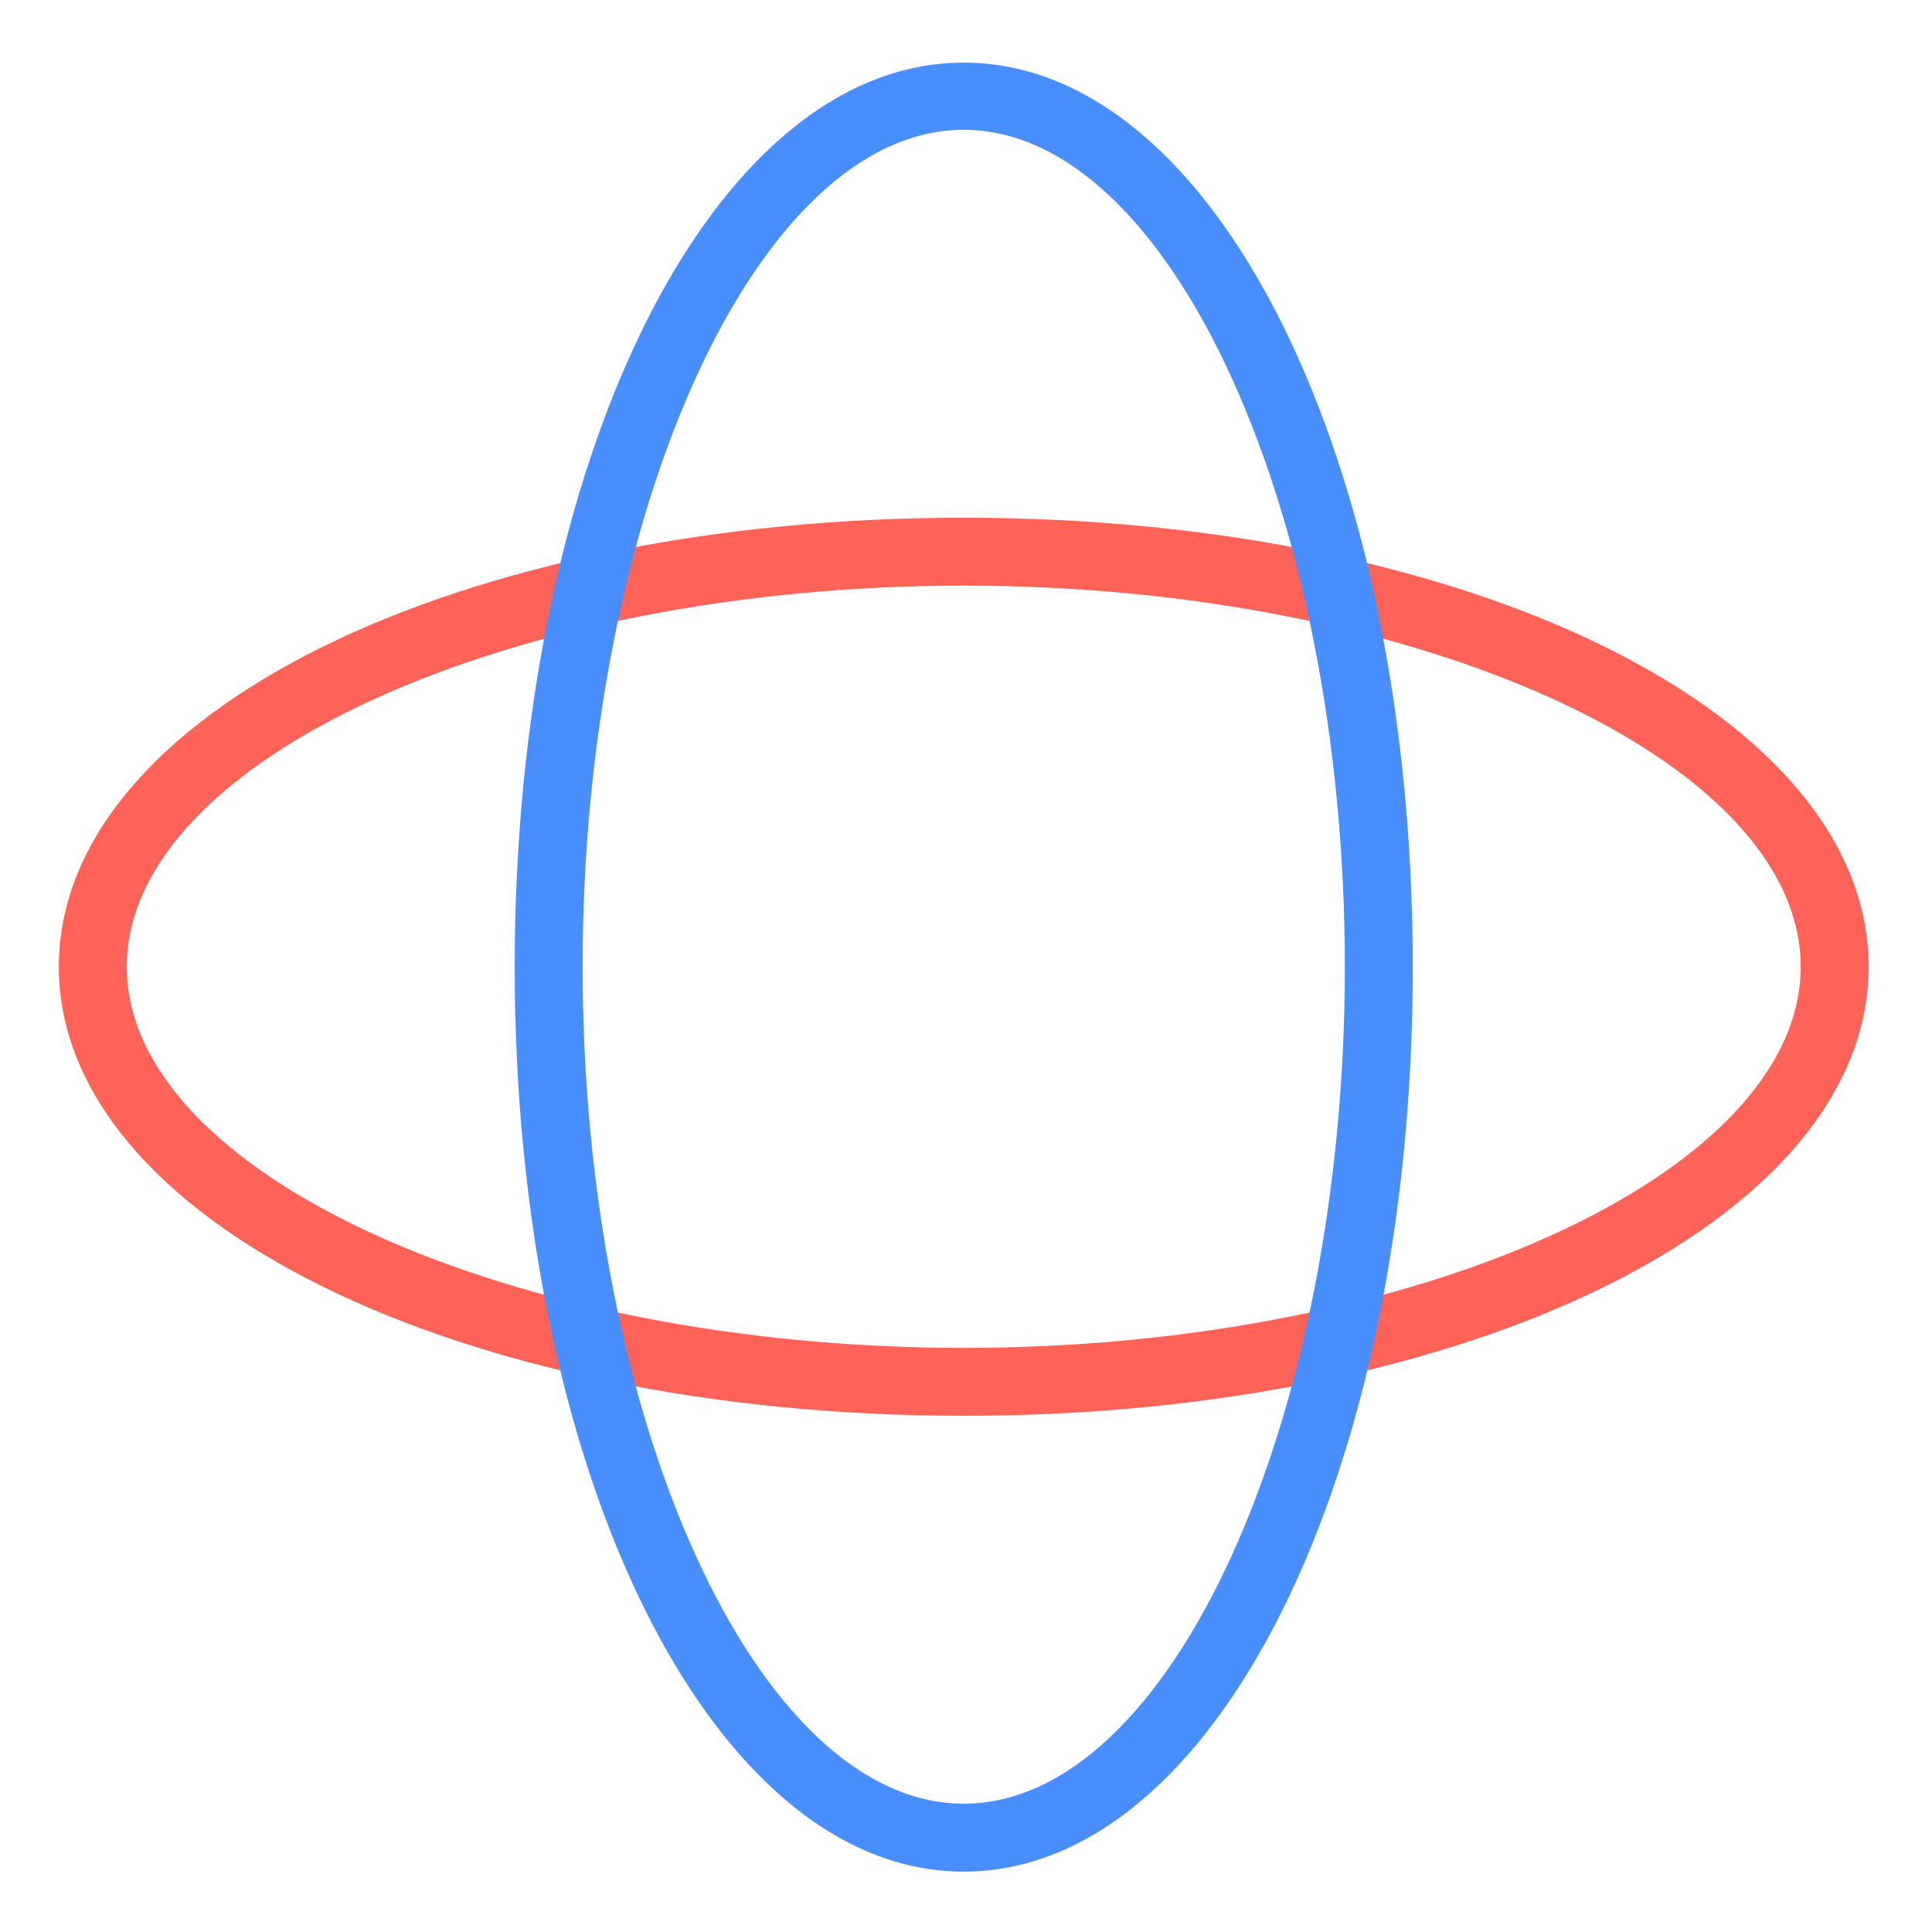 <?xml version="1.0" encoding="utf-8"?>
<!-- Generator: Adobe Illustrator 23.0.1, SVG Export Plug-In . SVG Version: 6.00 Build 0)  -->
<svg version="1.1" id="图层_1" xmlns="http://www.w3.org/2000/svg" xmlns:xlink="http://www.w3.org/1999/xlink" x="0px" y="0px"
	 viewBox="0 0 256 256" style="enable-background:new 0 0 256 256;" xml:space="preserve">
<style type="text/css">
	.st0{fill:#C7E0FF;stroke:#488EFF;stroke-width:1.6;stroke-miterlimit:10;}
	.st1{fill:#FF6357;}
	.st2{fill:#488EFF;}
</style>
<g>
	<path class="st0" d="M136.4,23.8"/>
</g>
<g>
	<path class="st1" d="M127.7,187.6c-67.2,0-119.9-26.1-119.9-59.5s52.6-59.5,119.9-59.5s119.9,26.1,119.9,59.5
		S194.9,187.6,127.7,187.6z M127.7,77.6c-60.1,0-110.9,23.1-110.9,50.5s50.8,50.5,110.9,50.5s110.9-23.1,110.9-50.5
		S187.8,77.6,127.7,77.6z"/>
</g>
<g>
	<path class="st2" d="M127.7,248c-33.3,0-59.5-52.6-59.5-119.9S94.4,8.3,127.7,8.3s59.5,52.6,59.5,119.9S161,248,127.7,248z
		 M127.7,17.2c-27.4,0-50.5,50.8-50.5,110.9s23.1,110.9,50.5,110.9s50.5-50.8,50.5-110.9S155.1,17.2,127.7,17.2z"/>
</g>
</svg>
